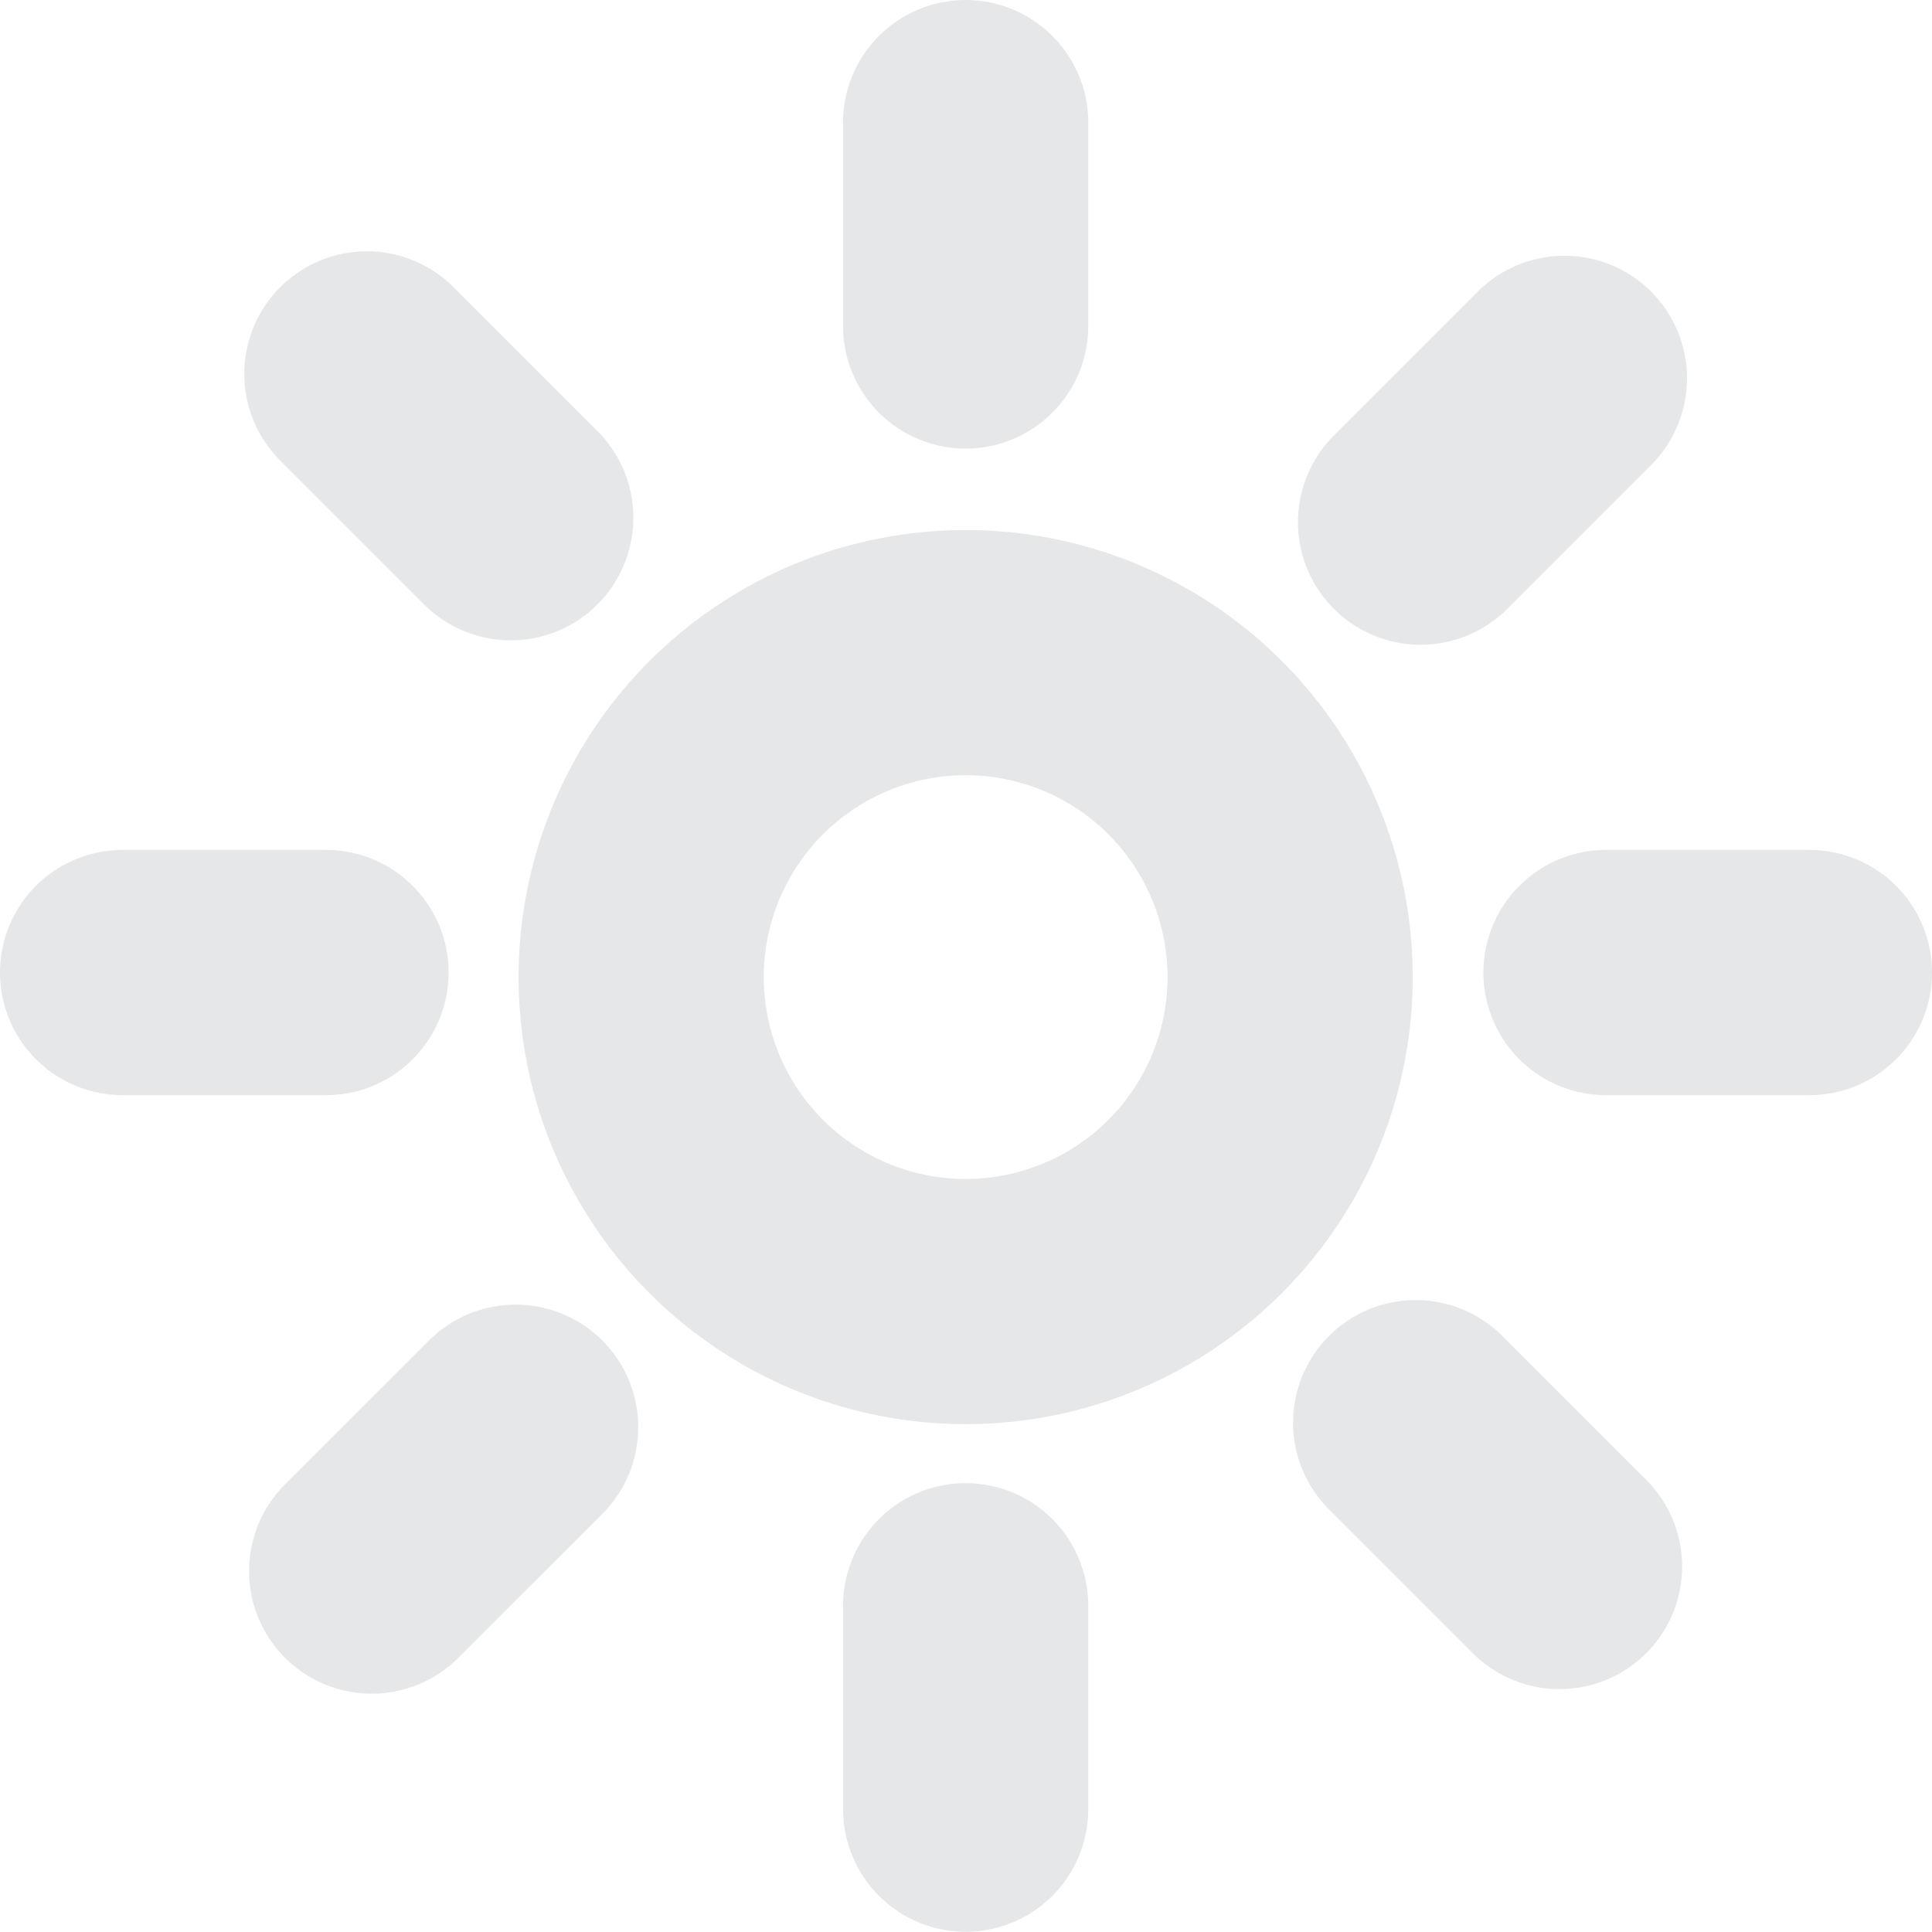 <svg xmlns="http://www.w3.org/2000/svg" viewBox="0 0 165.46 165.44"><defs><style>.cls-1{fill:none;stroke:#e6e7e8;stroke-linecap:round;stroke-miterlimit:10;stroke-width:21px}</style></defs><circle class="cls-1" cx="82.7" cy="83.68" r="27.79"/><path class="cls-1" d="M82.7 10.5v17.42m72.26 55.37h-17.42m-109.62 0H10.5m72.2 71.65v-17.42M31.42 32.02l12.32 12.32m90.24-11.94l-12.32 12.32m-77.5 77.51l-12.33 12.32m101.73-.39l-12.32-12.32"/></svg>